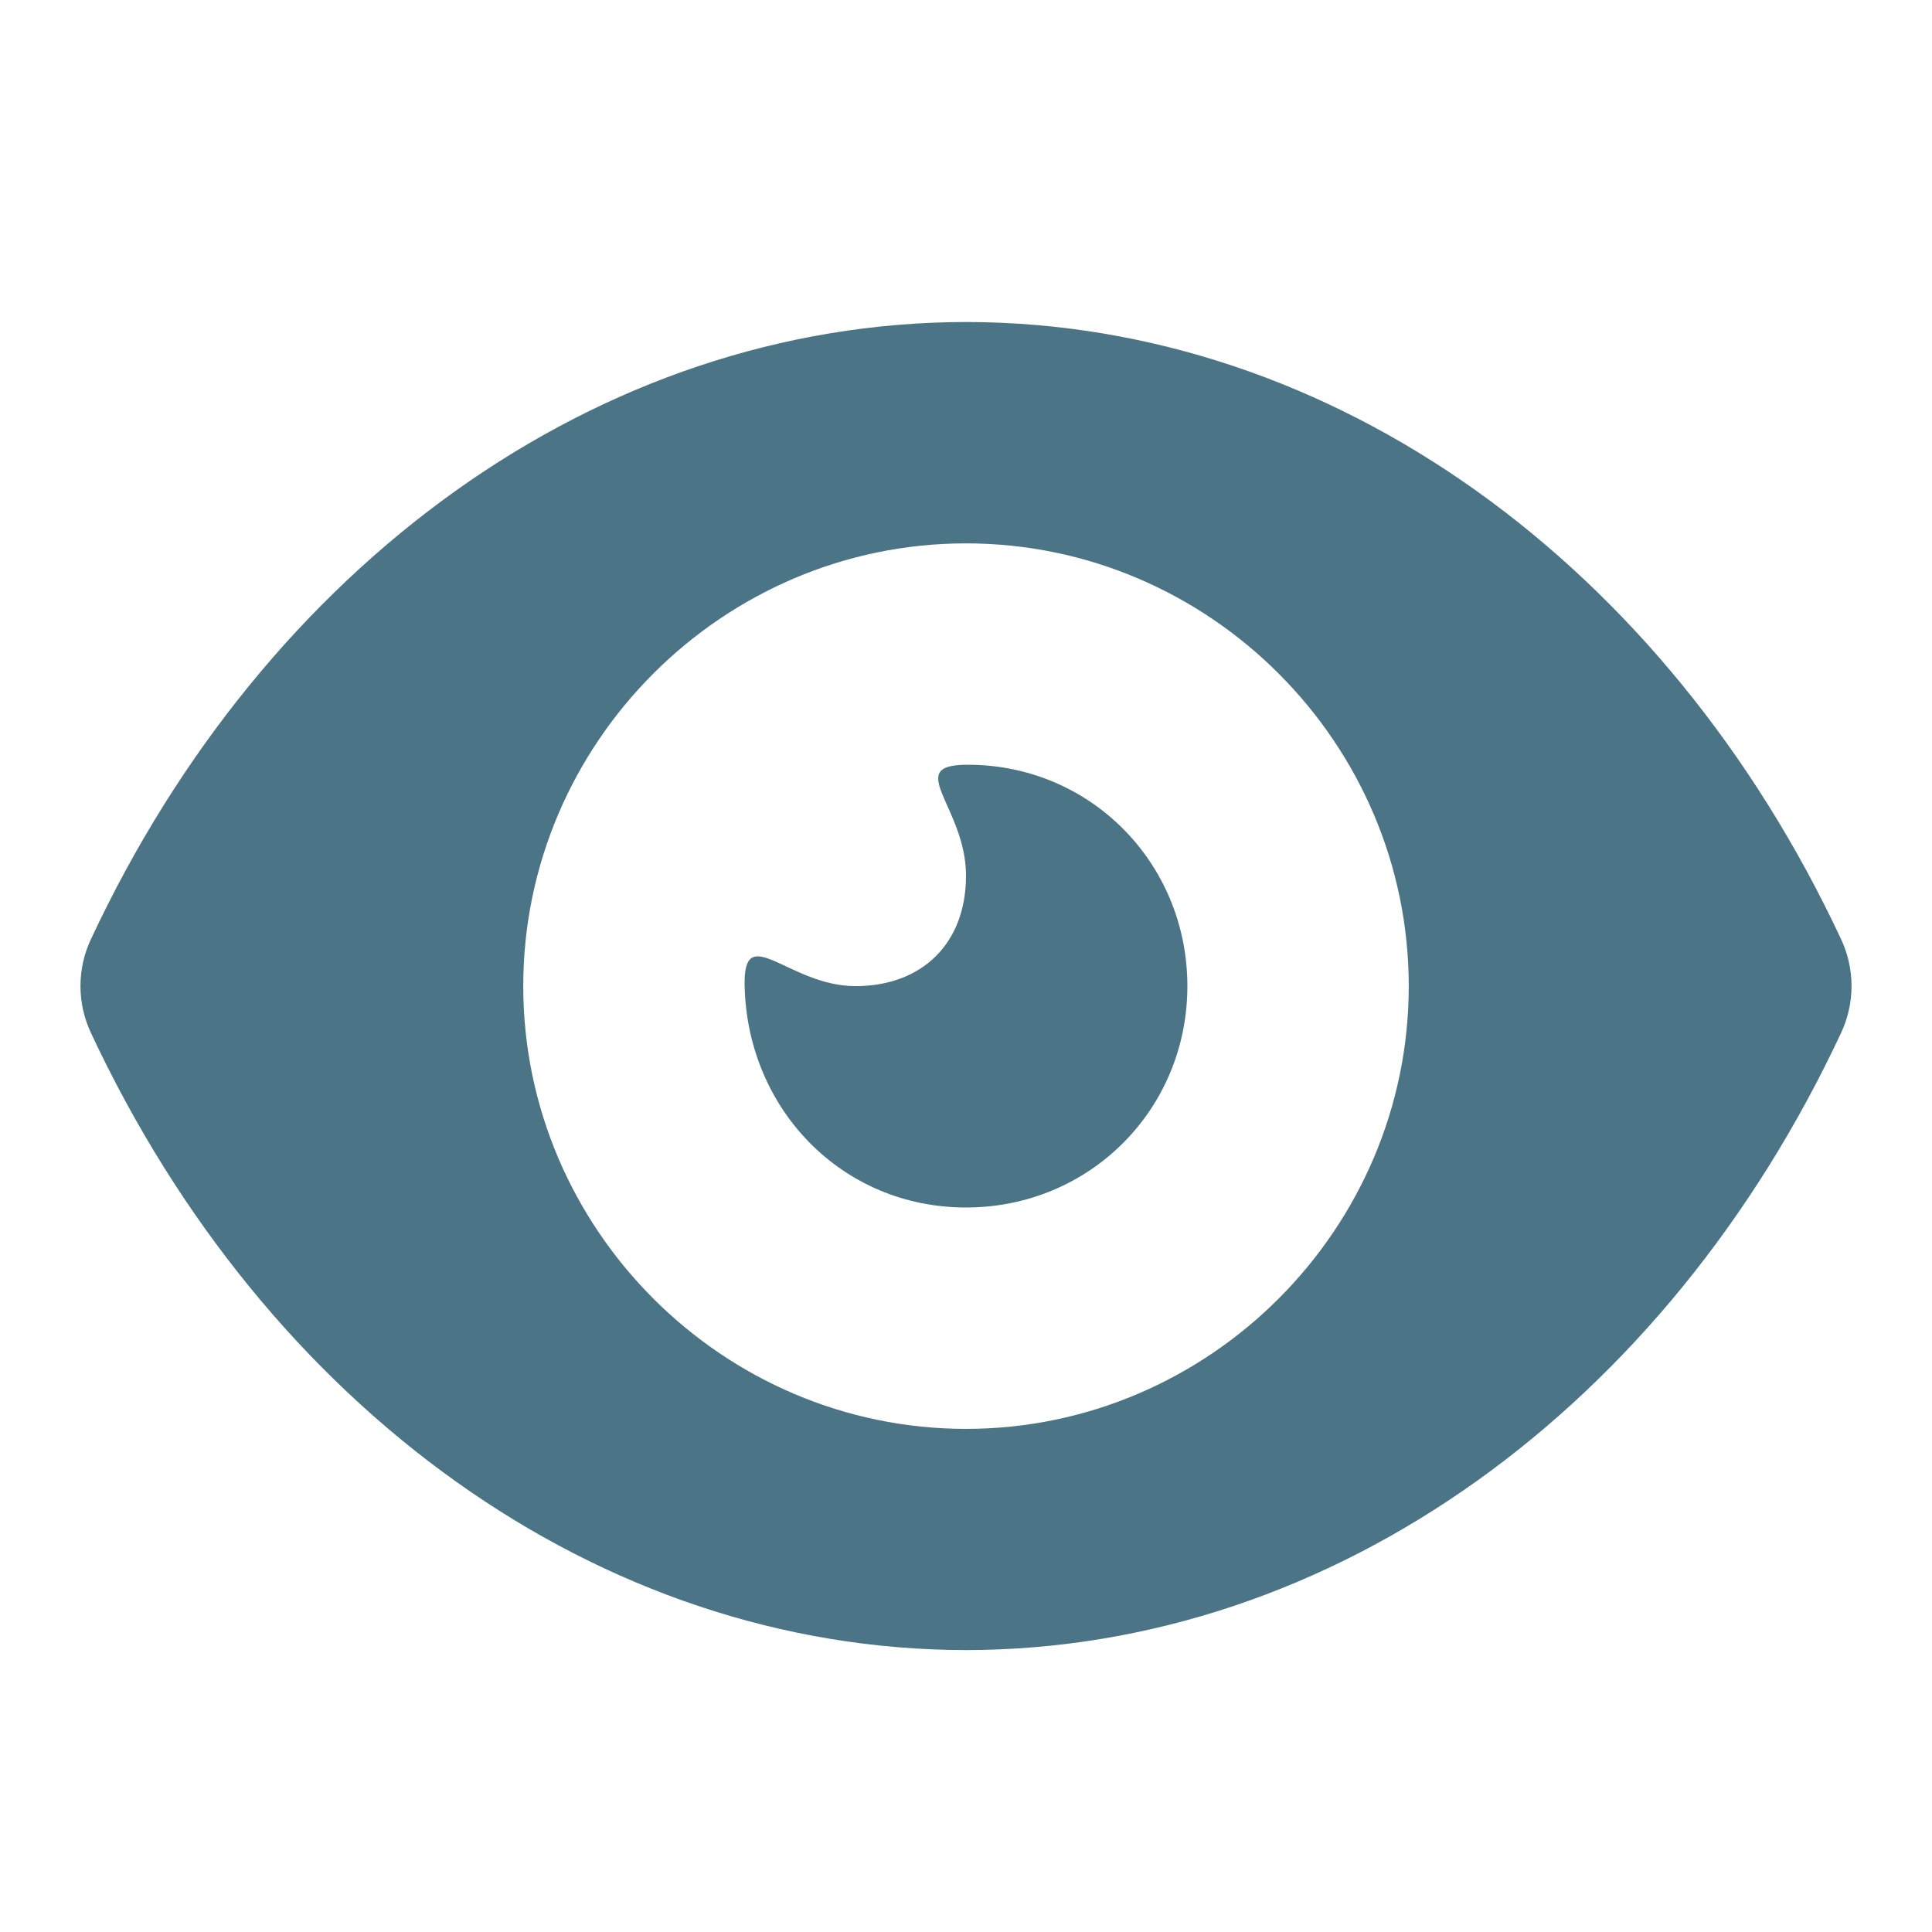 <svg width="12" height="12" viewBox="0 0 12 12" fill="none" xmlns="http://www.w3.org/2000/svg">
<path fill-rule="evenodd" clip-rule="evenodd" d="M6.001 2C3.713 2.003 1.65 3.512 0.565 5.833C0.478 6.018 0.478 6.231 0.565 6.416C1.65 8.737 3.713 10.247 6.001 10.249H6.003C8.289 10.245 10.351 8.736 11.435 6.416C11.522 6.231 11.522 6.018 11.435 5.833C10.351 3.514 8.289 2.004 6.003 2H6.001ZM6 3.375C7.511 3.375 8.75 4.614 8.75 6.125C8.75 7.635 7.511 8.875 6 8.875C4.489 8.875 3.25 7.635 3.25 6.125C3.25 4.614 4.489 3.375 6 3.375ZM6 4.75C5.612 4.753 5.999 5.015 6 5.437C6.001 5.86 5.727 6.125 5.313 6.125C4.898 6.125 4.615 5.709 4.625 6.125C4.643 6.892 5.232 7.5 6 7.5C6.767 7.5 7.375 6.892 7.375 6.125C7.375 5.357 6.767 4.744 6 4.75Z" fill="#4B7587"/>
</svg>
